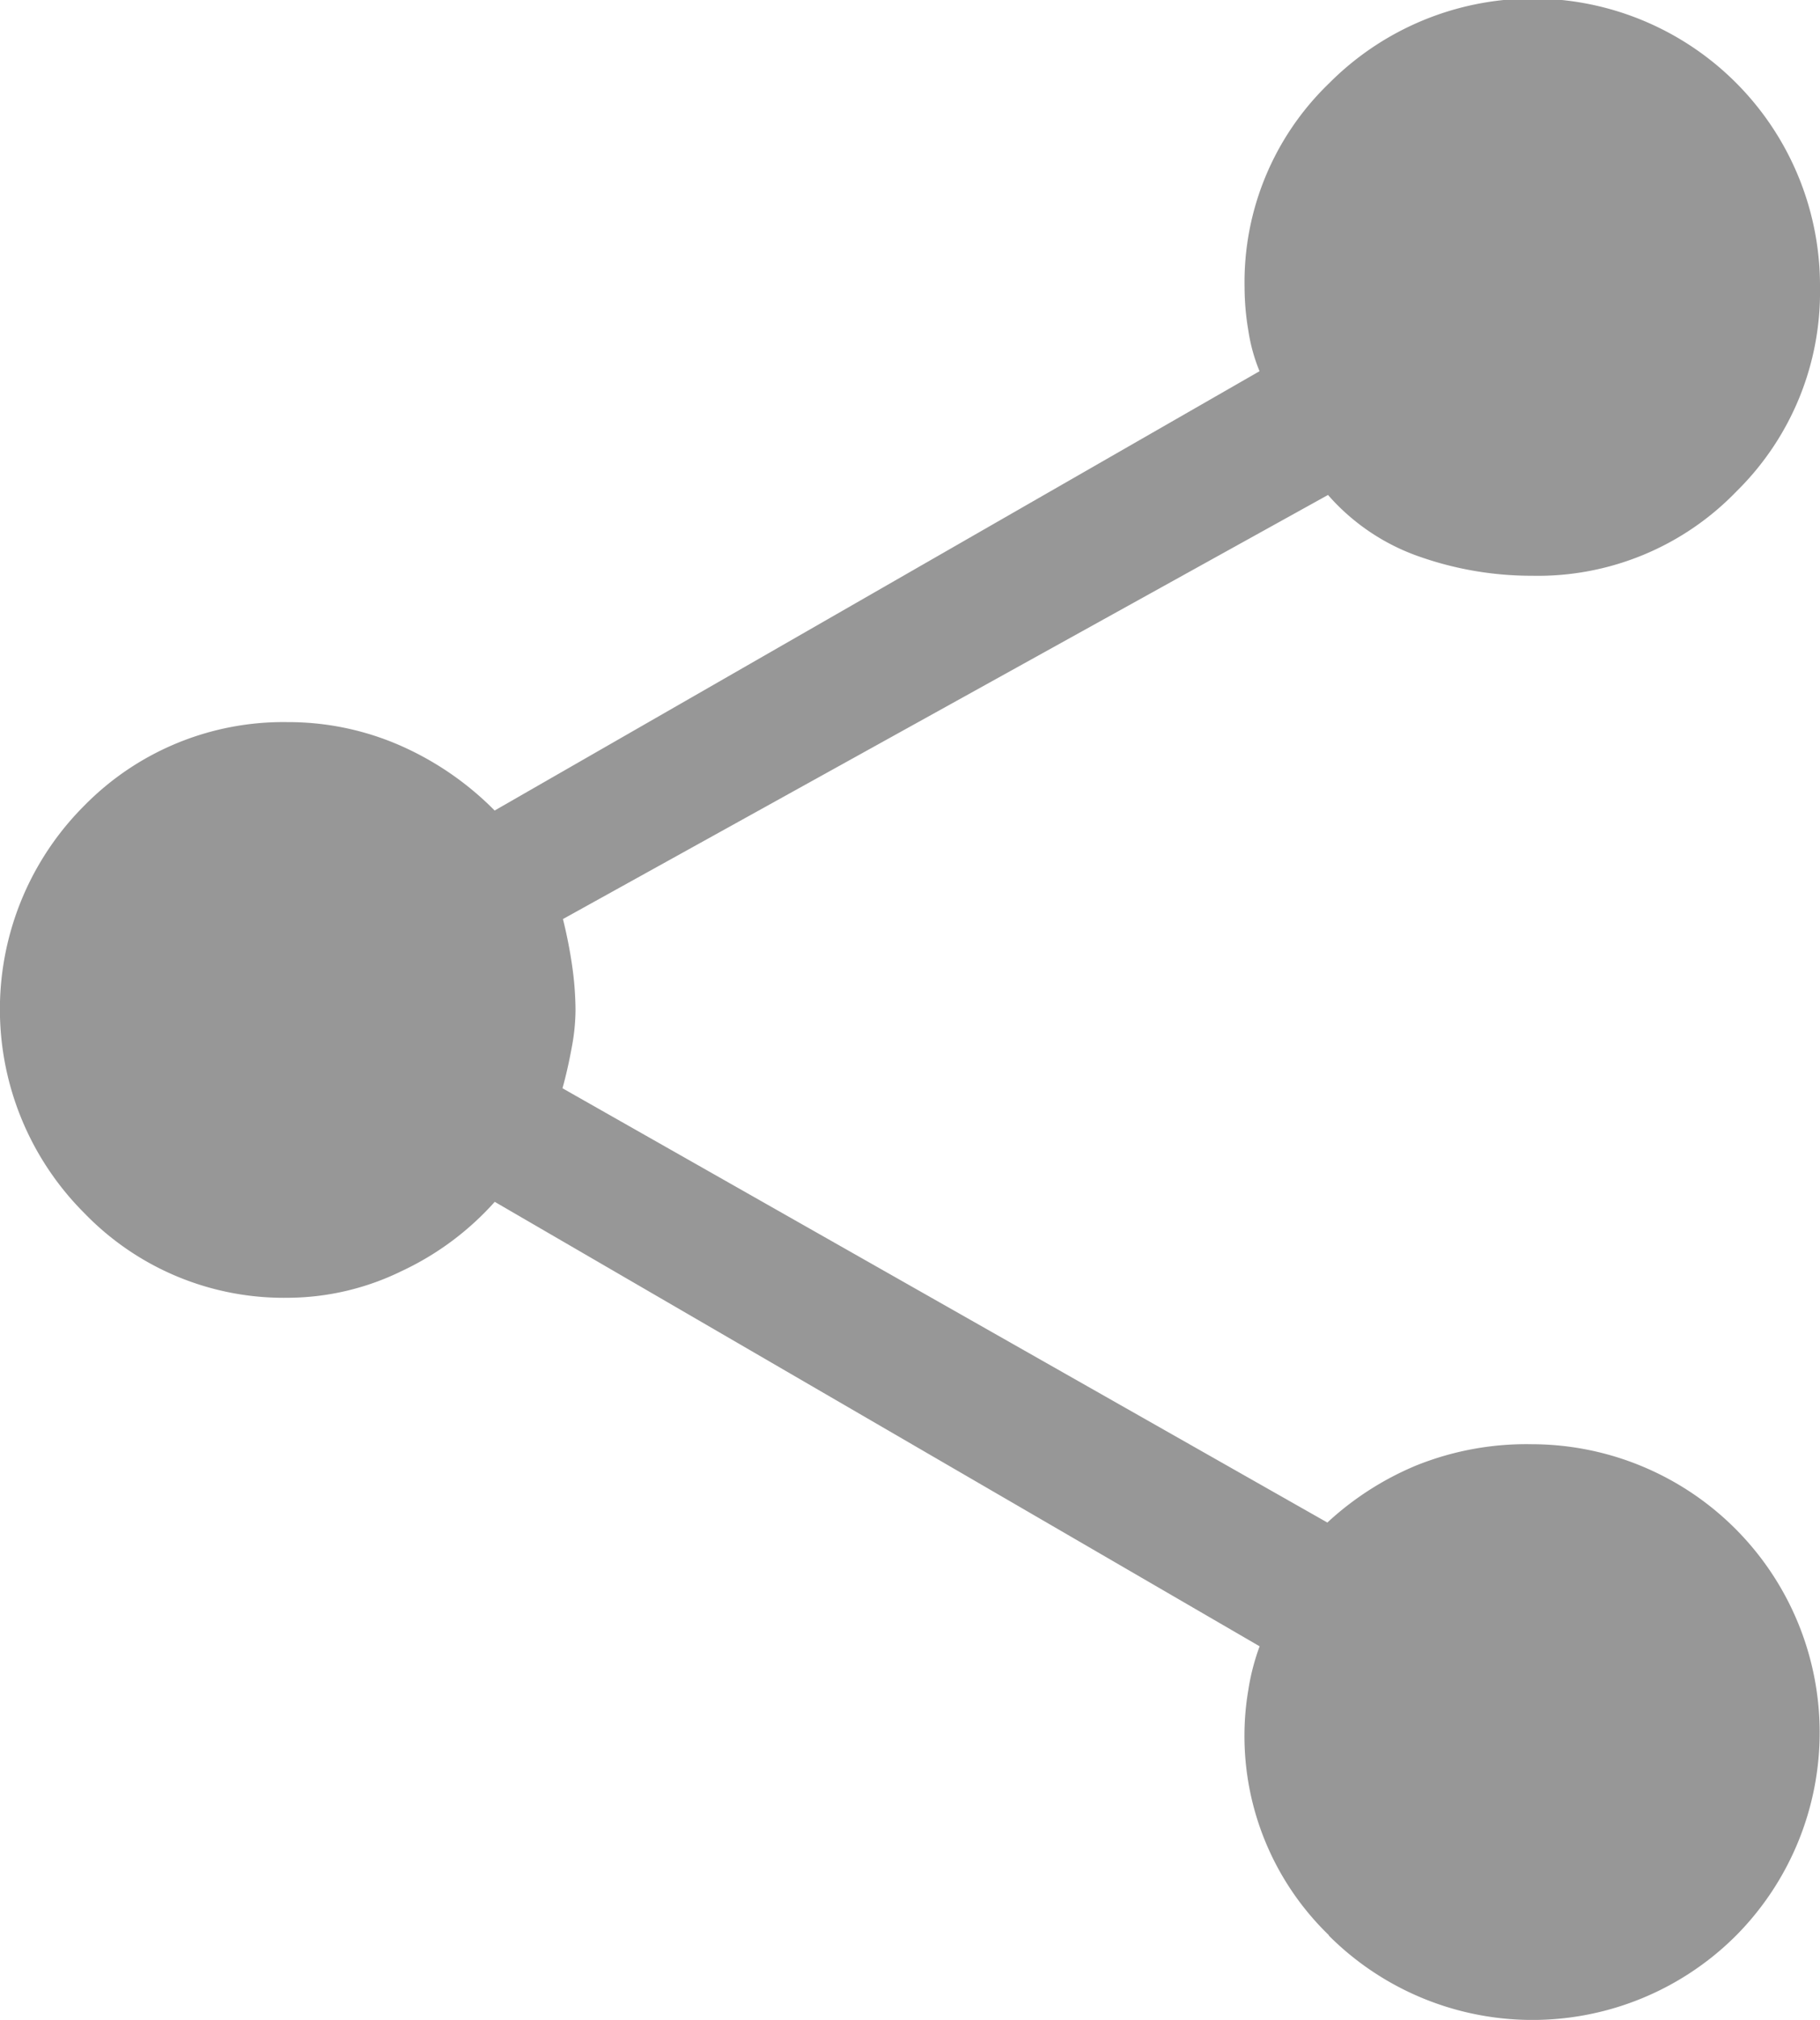 <svg id="share_FILL0_wght400_GRAD0_opsz48" xmlns="http://www.w3.org/2000/svg" width="19.828" height="22" viewBox="0 0 19.828 22">
  <path id="Shape" d="M14.479,21.079a3.018,3.018,0,0,1-.921-2.214,2.931,2.931,0,0,1,.041-.453,2.442,2.442,0,0,1,.124-.481L5.39,13.09a3.143,3.143,0,0,1-1.018.756,2.841,2.841,0,0,1-1.238.289,3.019,3.019,0,0,1-2.214-.921,3.137,3.137,0,0,1,0-4.441,3.039,3.039,0,0,1,2.214-.908,3.038,3.038,0,0,1,1.21.248,3.324,3.324,0,0,1,1.045.715l8.333-4.785A1.9,1.9,0,0,1,13.6,3.6a2.822,2.822,0,0,1-.041-.467A3.007,3.007,0,0,1,14.479.908a3.129,3.129,0,0,1,5.349,2.228,3.042,3.042,0,0,1-.908,2.214,3.005,3.005,0,0,1-2.228.921,3.683,3.683,0,0,1-1.224-.207,2.343,2.343,0,0,1-1-.673L6.133,10.01a5.075,5.075,0,0,1,.1.508A3.492,3.492,0,0,1,6.27,11a2.234,2.234,0,0,1-.042.413c-.027.147-.059.293-.1.44l8.333,4.73a3.273,3.273,0,0,1,.962-.619,3.212,3.212,0,0,1,1.265-.234,3.14,3.14,0,0,1,2.228,5.349,3.137,3.137,0,0,1-4.442,0Z" fill="#979797"/>
</svg>
